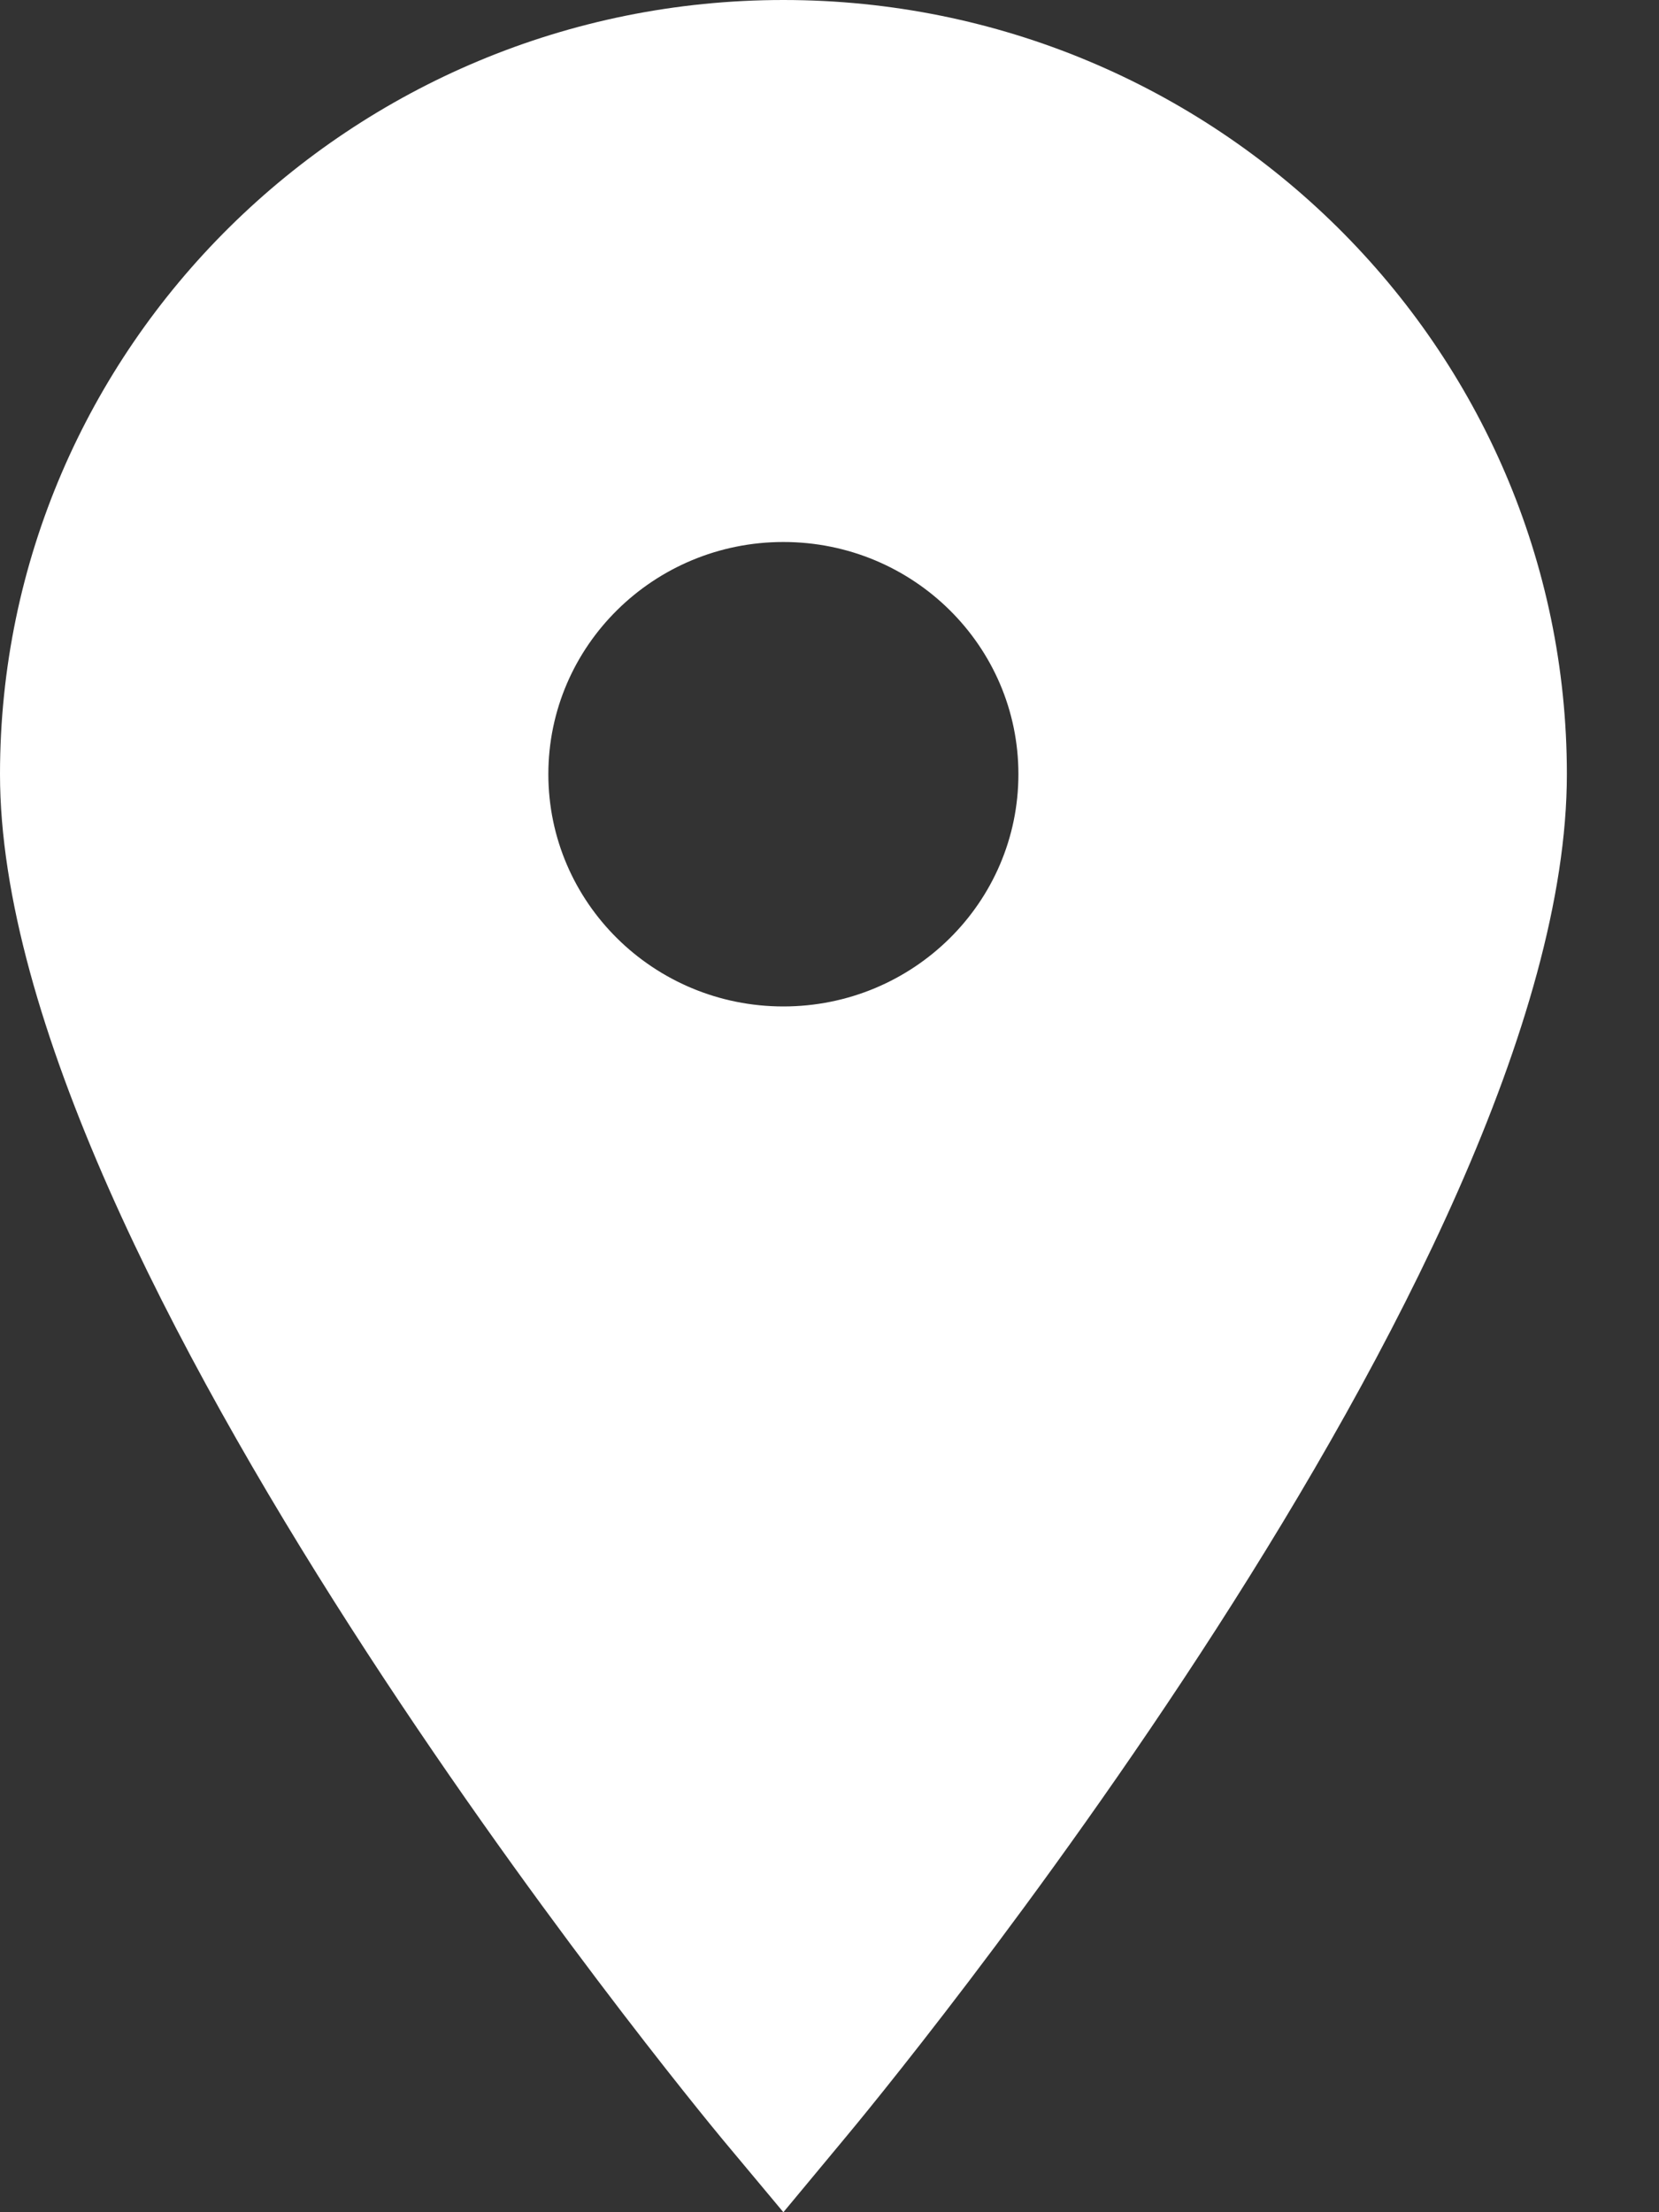 <?xml version="1.0" encoding="UTF-8"?>
<svg width="15px" height="20px" viewBox="0 0 15 20" version="1.1" xmlns="http://www.w3.org/2000/svg" xmlns:xlink="http://www.w3.org/1999/xlink">
    <rect x="0" y="0" width="15" height="20" fill="#333333" stroke="none"/>
    <title>Icon location-filled</title>
    <g id="#-Symbols" stroke="none" stroke-width="1" fill="none" fill-rule="evenodd">
        <g id="Header/basic" transform="translate(-1205, -73)" fill="#FFFFFF" fill-rule="nonzero">
            <path d="M1212.083,73 C1208.176,73 1205,76.139 1205,79.999 C1205,84.415 1211.267,92.021 1211.535,92.344 L1212.083,93 L1212.628,92.344 C1212.897,92.024 1219.167,84.461 1219.167,79.999 C1219.167,76.139 1215.99,73 1212.083,73 Z M1212.083,77.9 C1213.257,77.9 1214.208,78.84 1214.208,79.999 C1214.208,81.159 1213.257,82.099 1212.083,82.099 C1210.91,82.099 1209.958,81.159 1209.958,79.999 C1209.958,78.84 1210.91,77.9 1212.083,77.9 Z" id="Icon-location-filled"></path>
        </g>
    </g>
</svg>